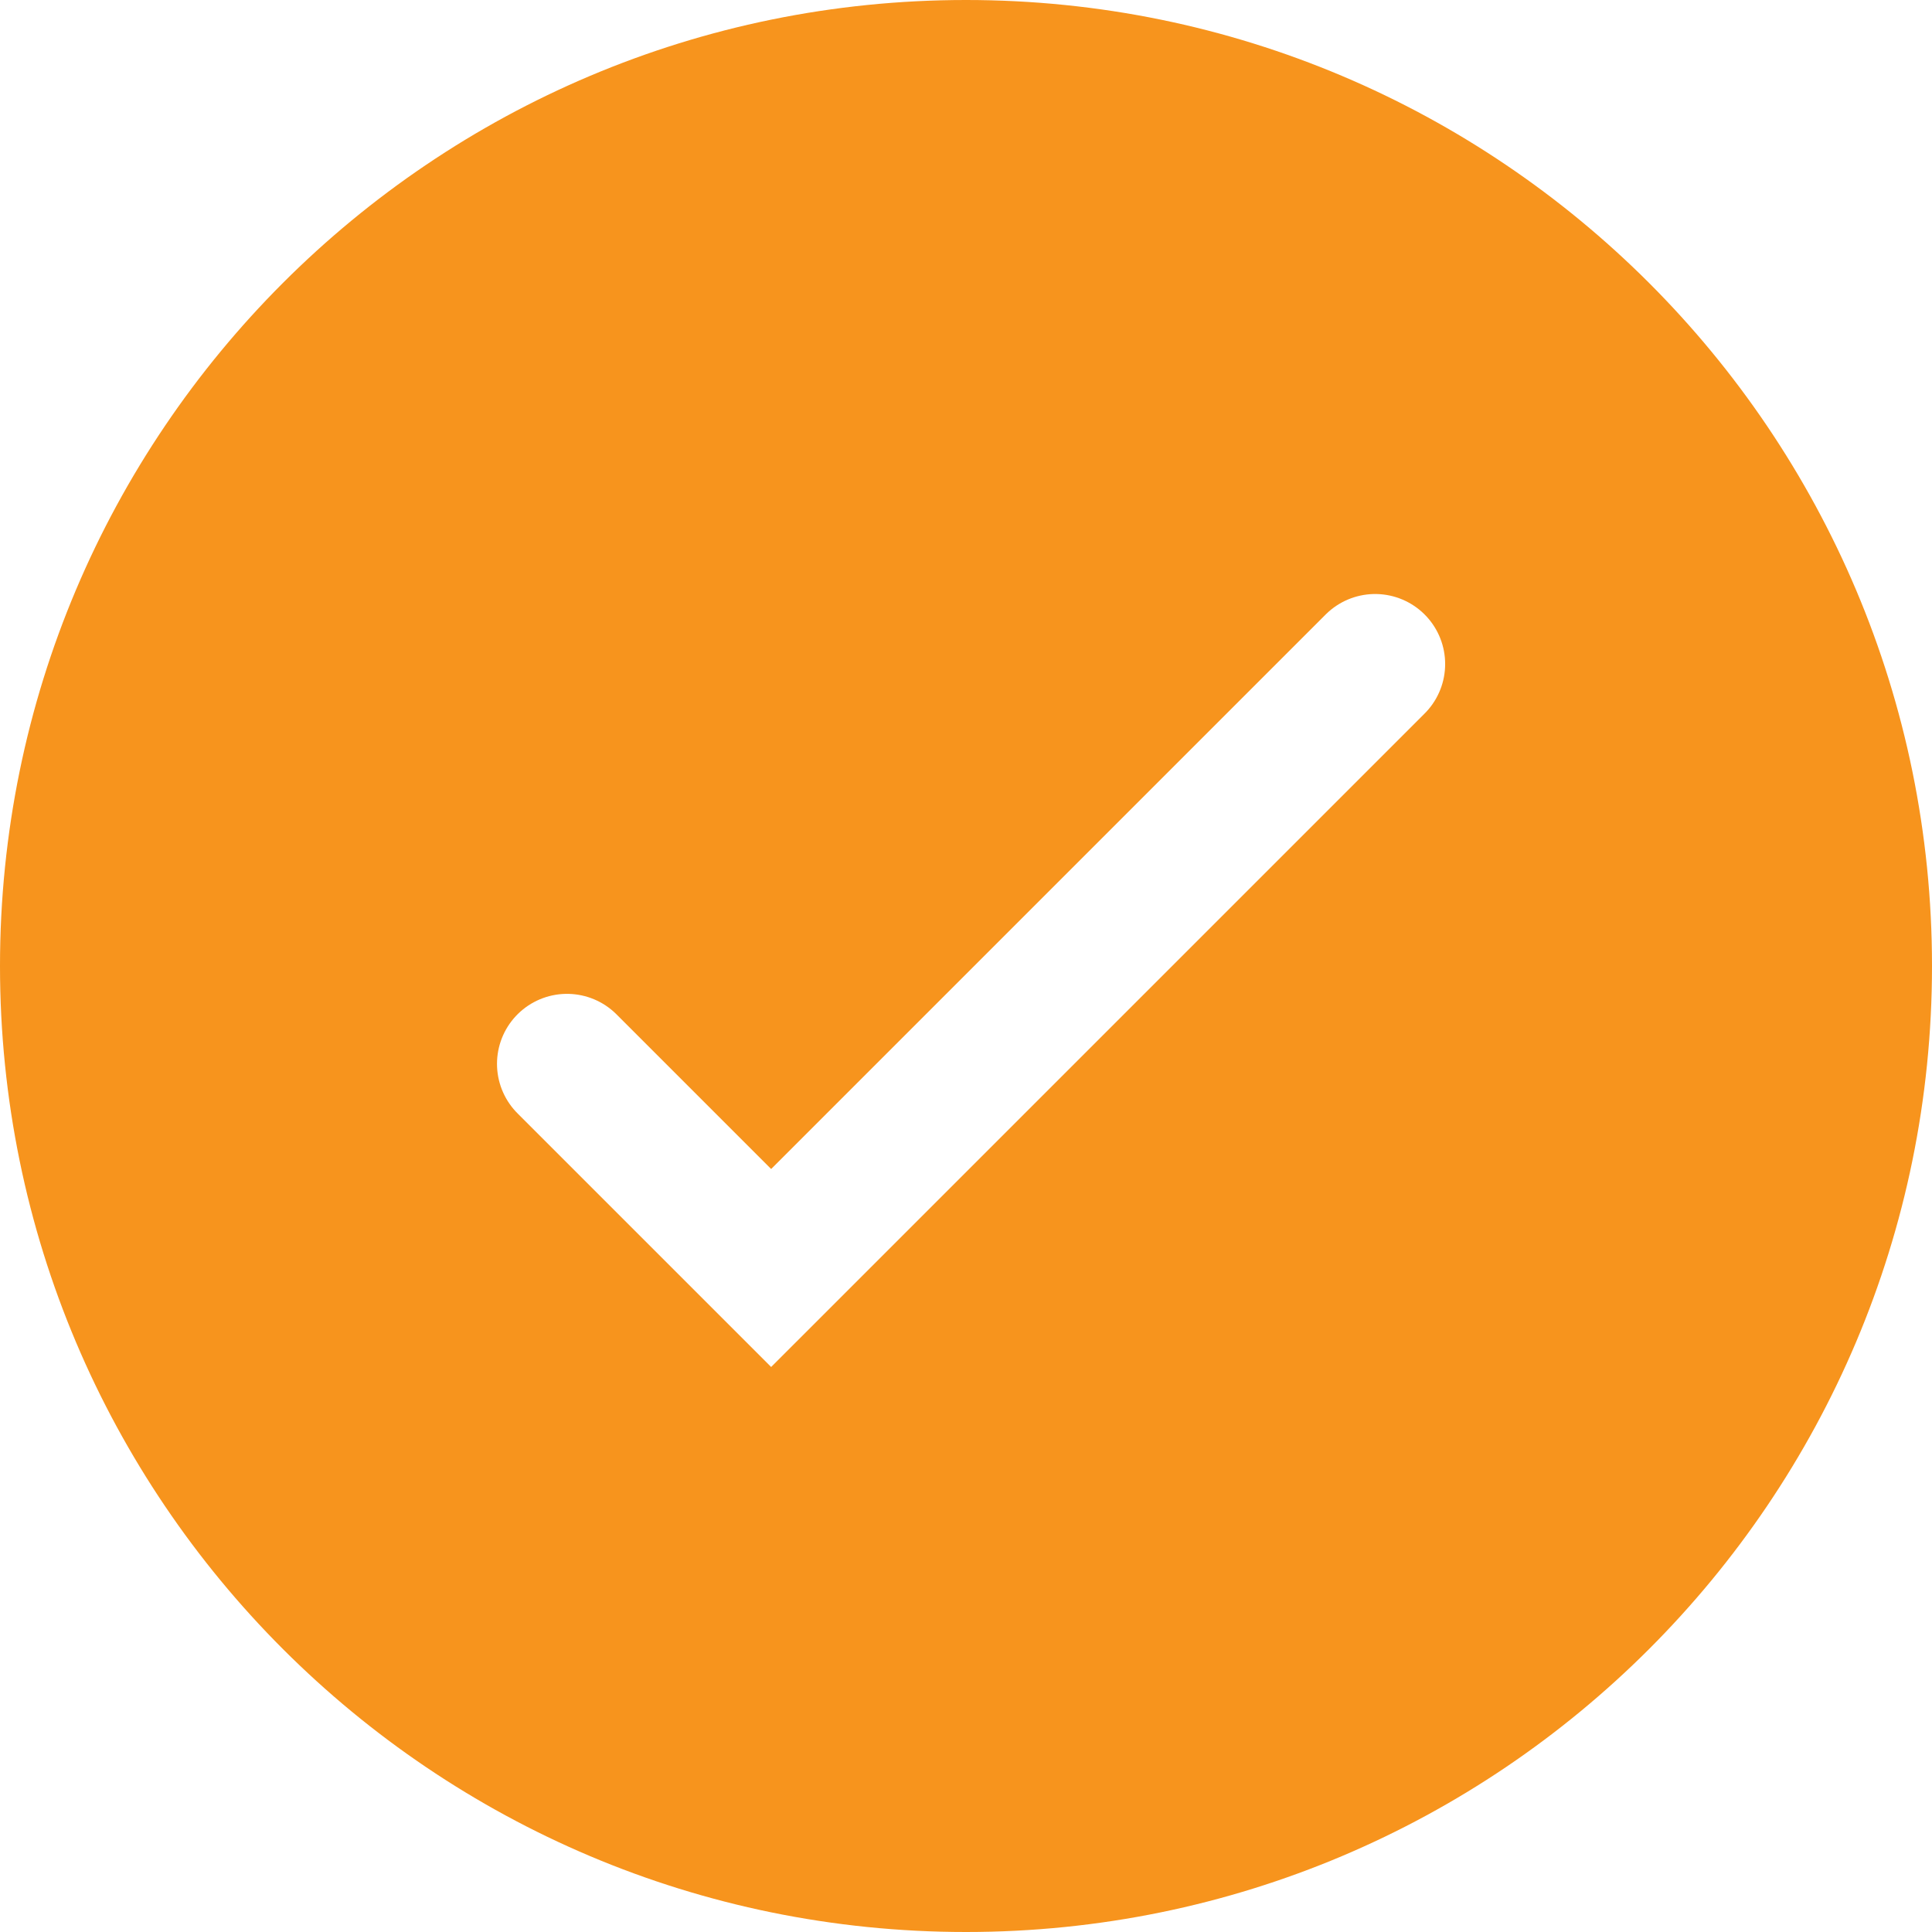 <svg width="138" height="138" viewBox="0 0 138 138" fill="none" xmlns="http://www.w3.org/2000/svg">
<rect width="138" height="138" fill="#1E1E1E"/>
<g id="Build a team Congrt" clip-path="url(#clip0_0_1)">
<g id="Clip path group">
<mask id="mask0_0_1" style="mask-type:luminance" maskUnits="userSpaceOnUse" x="-891" y="-339" width="1920" height="1080">
<g id="clip-Build_a_team_Congrt">
<path id="Vector" d="M1029 -339H-891V741H1029V-339Z" fill="white"/>
</g>
</mask>
<g mask="url(#mask0_0_1)">
<g id="Build a team Congrt_2">
<path id="Vector_2" d="M1029 -339H-891V741H1029V-339Z" fill="white"/>
<g id="Group 6296">
<path id="Ellipse 105" d="M69 138C107.108 138 138 107.108 138 69C138 30.892 107.108 0 69 0C30.892 0 0 30.892 0 69C0 107.108 30.892 138 69 138Z" fill="#F7941D"/>
<path id="Path 8040" d="M40.5 75.989L55.082 90.571L98.225 47.429" stroke="white" stroke-width="10" stroke-linecap="round"/>
</g>
</g>
</g>
</g>
</g>
<defs>
<clipPath id="clip0_0_1">
<rect width="1920" height="1080" fill="white" transform="translate(-891 -339)"/>
</clipPath>
</defs>
</svg>
